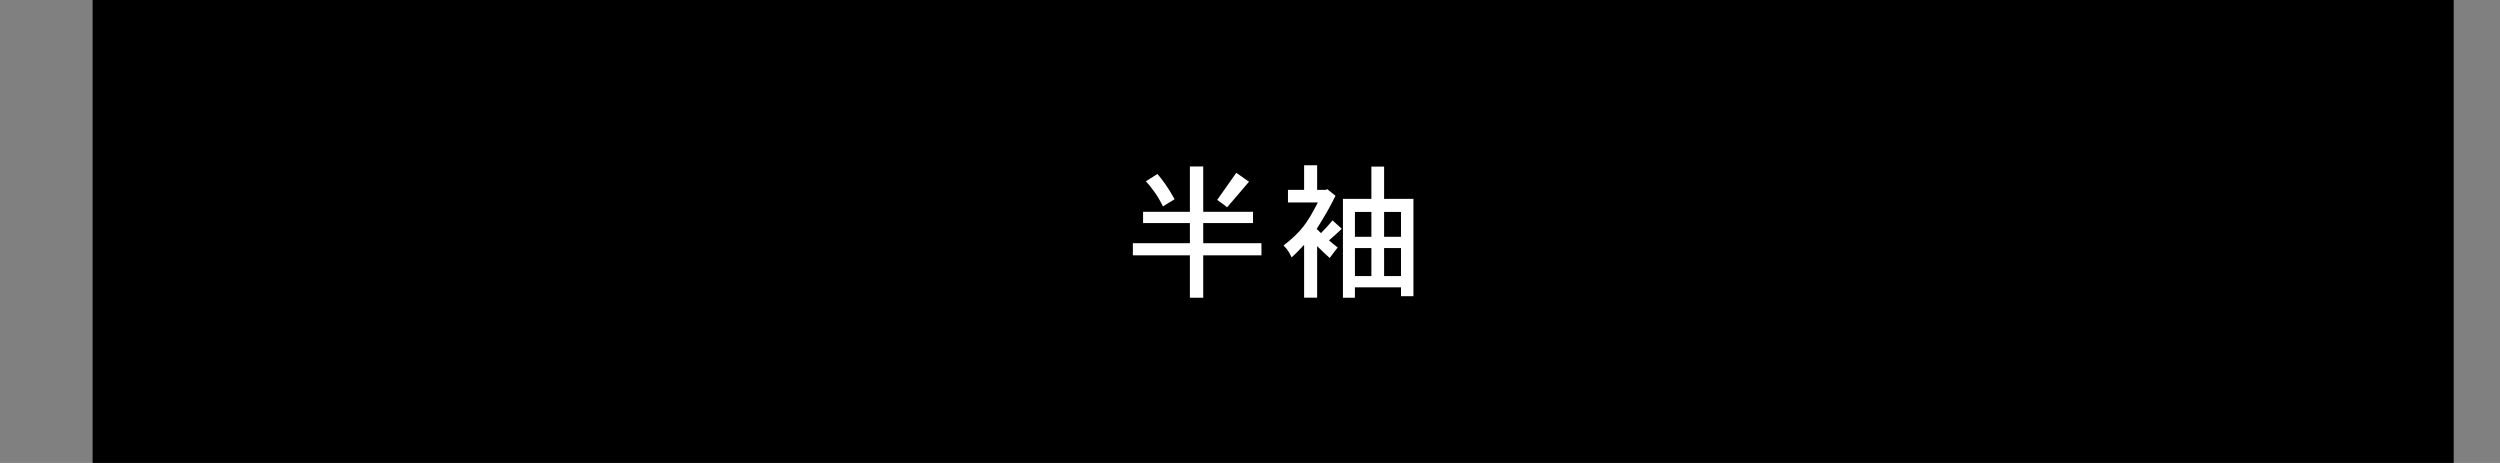 <?xml version="1.0" encoding="UTF-8"?>
<svg id="_レイヤー_2" data-name="レイヤー 2" xmlns="http://www.w3.org/2000/svg" width="270" height="50" viewBox="0 0 270 50">
  <rect x="0" y="0" width="270" height="50" fill="#808080" stroke="none"/>
  <defs>
    <style>
      .cls-1 {
        fill: none;
      }

      .cls-2 {
        fill: #fff;
      }
    </style>
  </defs>
  <g id="_レイヤー_1-2" data-name="レイヤー 1">
    <rect class="cls-1" y="0" width="270" height="50"/>
    <rect x="10" width="255" height="50"/>
    <g>
      <path class="cls-2" d="M129.949,17.976v4.896h5.376v1.216h-5.376v2.176h6.288v1.312h-6.288v4.576h-1.44v-4.576h-6.16v-1.312h6.16v-2.176h-5.056v-1.216h5.056v-4.896h1.44ZM125.004,18.791c.48.56,1.088,1.344,1.856,2.72l-1.264.784c-.528-1.12-1.216-2.032-1.84-2.72l1.248-.784ZM133.517,18.664l1.376.96c-.336.384-1.984,2.336-2.368,2.768-.304-.272-.672-.512-1.072-.8l2.064-2.928Z"/>
      <path class="cls-2" d="M142.251,17.848v2.656h.944l.144-.08.896.72c-.8,1.584-.928,1.776-2.032,3.584l.464.448c.448-.448.864-.912,1.248-1.376l.992.912c-.432.432-.928.848-1.376,1.248.32.272.624.544.944.768-.272.336-.56.704-.864,1.136-.432-.384-.928-.848-1.36-1.28v5.568h-1.406v-5.712c-.416.448-.896.96-1.36,1.36-.176-.432-.464-.928-.864-1.28,1.936-1.536,2.527-2.368,3.71-4.656h-3.23v-1.36h1.744v-2.656h1.406ZM149.483,17.992v3.488h3.168v10.512h-1.342v-.96h-4.978v1.12h-1.294v-10.672h3.072v-3.488h1.374ZM146.332,22.888v2.688h1.778v-2.688h-1.778ZM146.332,26.791v3.024h1.778v-3.024h-1.778ZM149.483,22.888v2.688h1.826v-2.688h-1.826ZM149.483,26.791v3.024h1.826v-3.024h-1.826Z"/>
    </g>
  </g>
</svg>